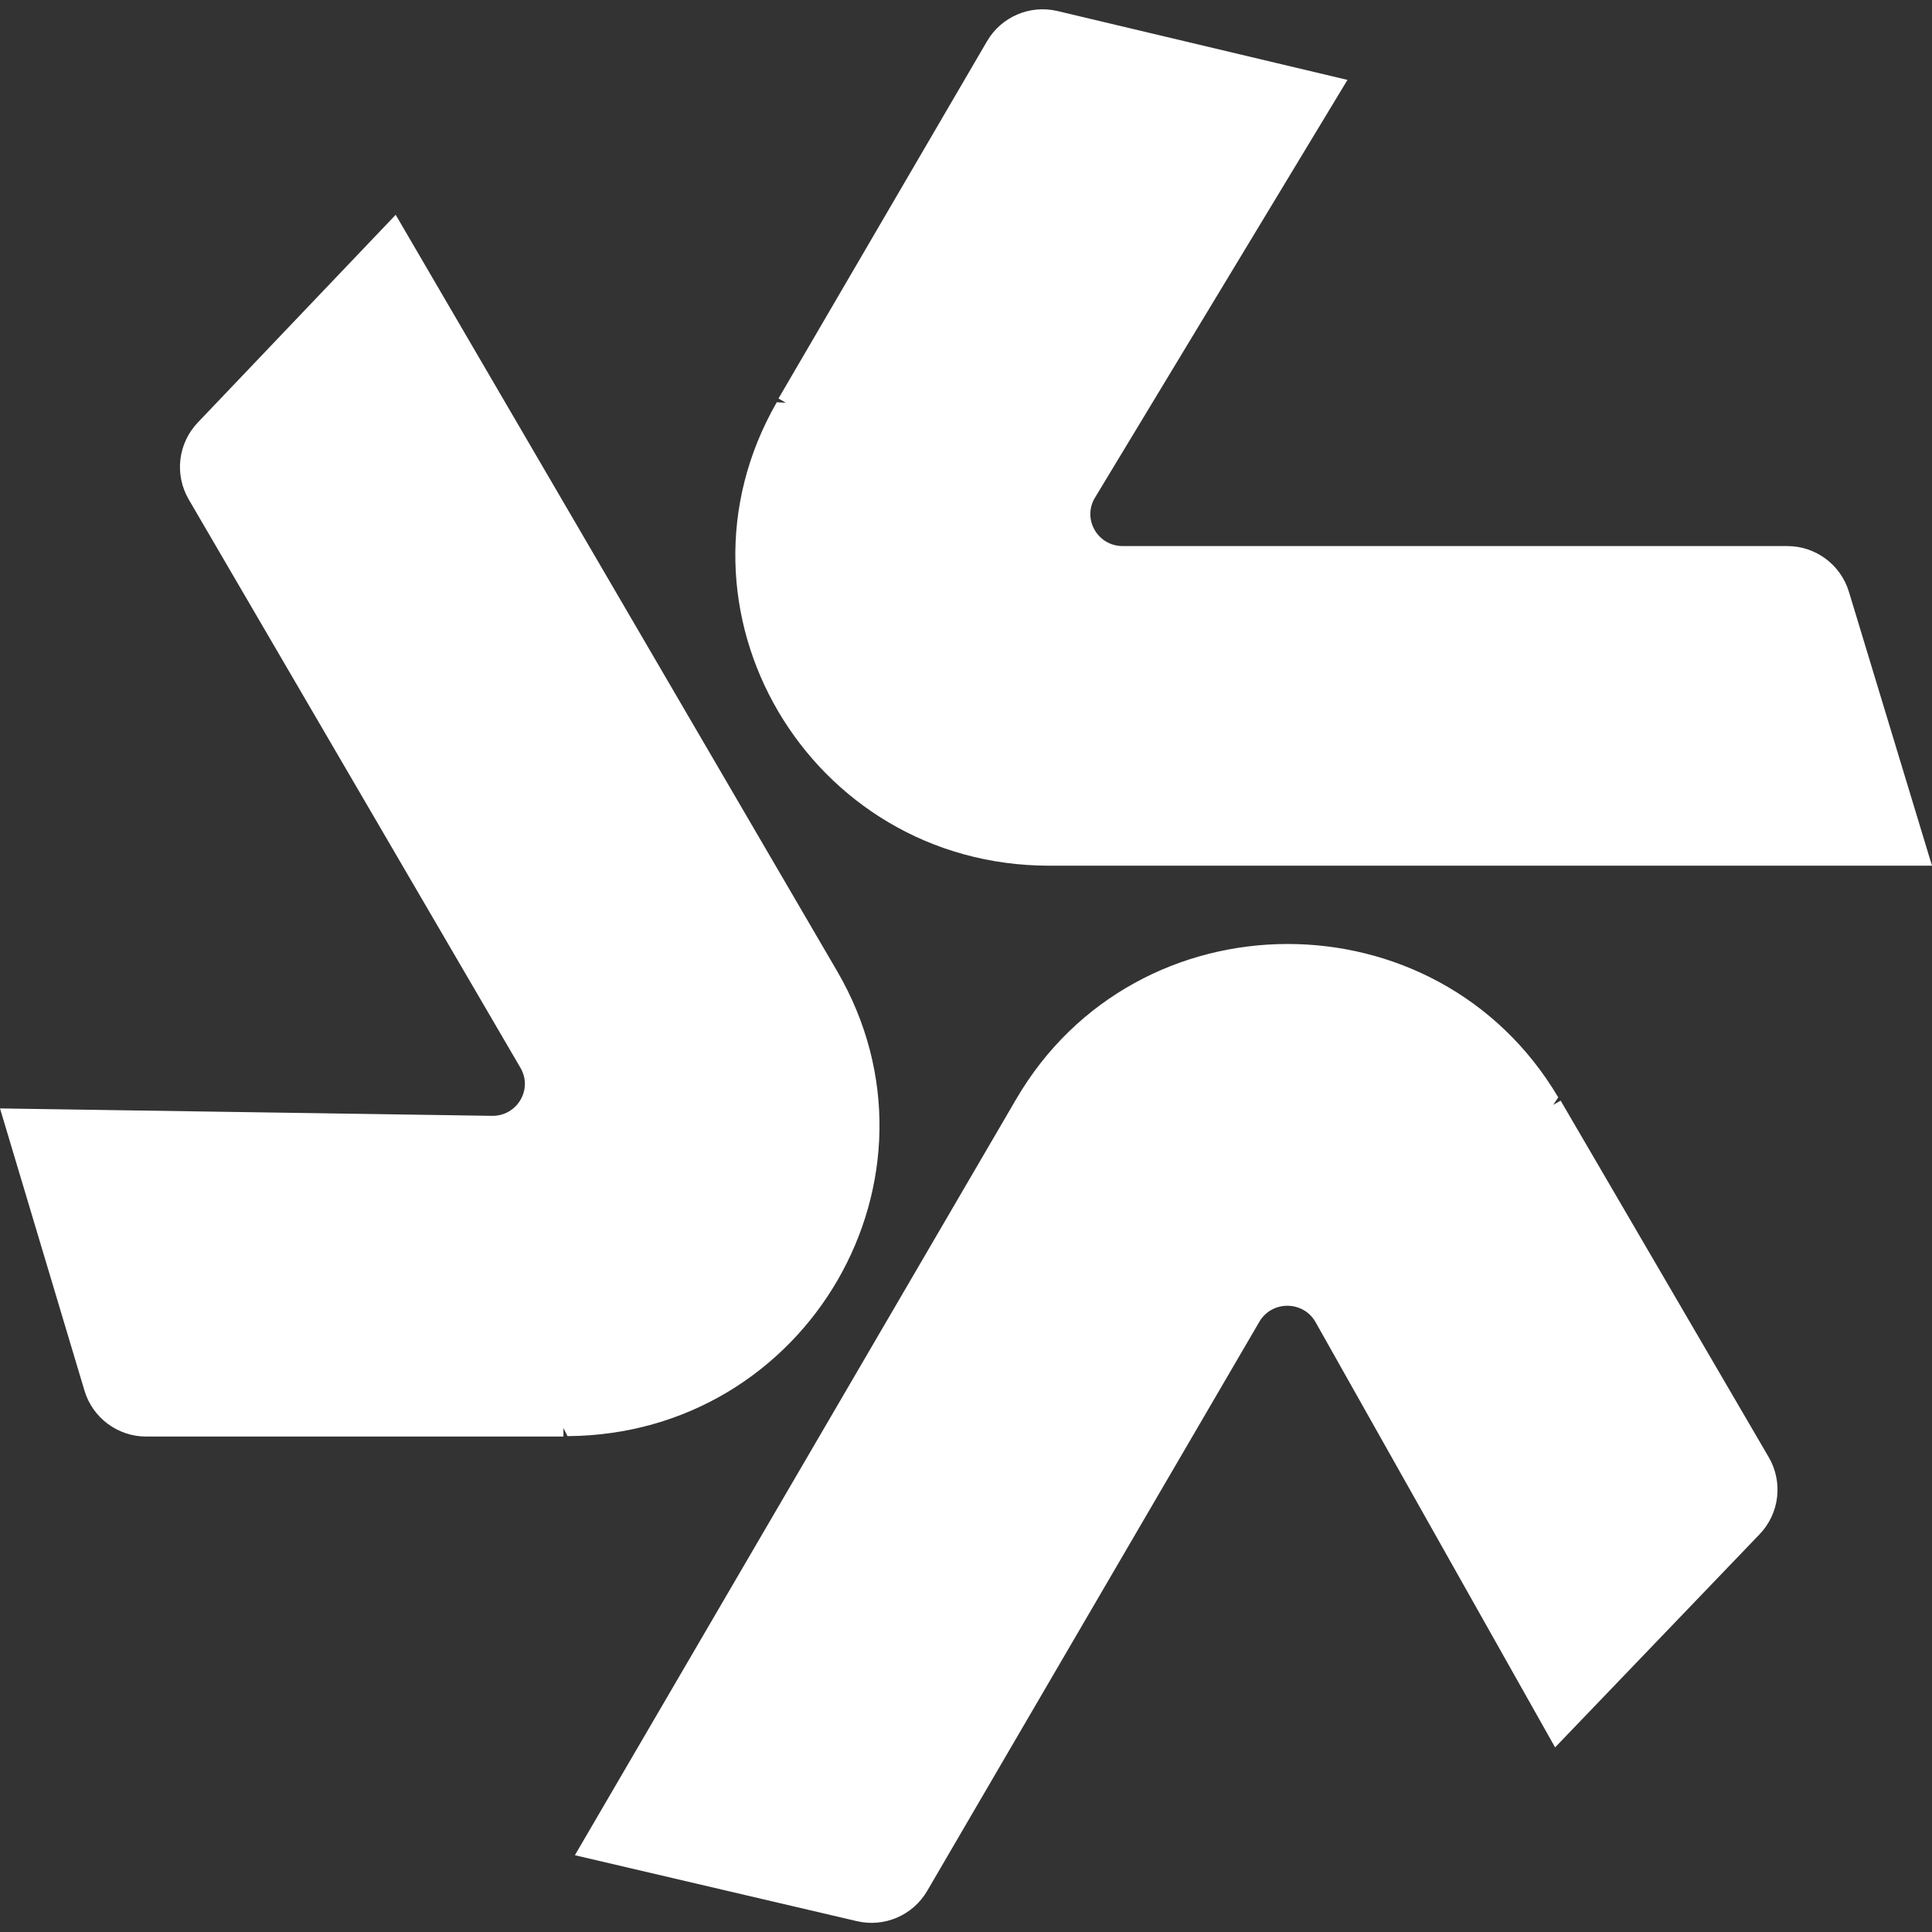<svg width="120" height="120" viewBox="0 0 120 120" fill="none" xmlns="http://www.w3.org/2000/svg">
<rect x="0" y="0" width="120" height="120" fill="#333333" stroke="none"/>
<path d="M63.12 68.264C70.588 55.469 89.236 55.411 96.785 68.158L96.476 68.625L96.935 68.363L109.859 90.509C110.76 92.052 110.529 94.006 109.292 95.295L96.59 108.533L81.713 82.123C80.954 80.776 79 80.761 78.221 82.097L57.588 117.449C56.703 118.965 54.932 119.727 53.223 119.327L35.707 115.231L63.12 68.264ZM51.99 60.309C59.458 73.103 50.185 89.108 35.25 89.201L34.996 88.702V89.227H9.079C7.312 89.227 5.754 88.067 5.247 86.374L0 68.846L30.561 69.307C32.119 69.33 33.108 67.664 32.329 66.329L11.723 31.023C10.825 29.485 11.053 27.538 12.281 26.248L24.577 13.341L51.99 60.309ZM61.306 2.561C62.193 1.04 63.971 0.279 65.685 0.686L83.693 4.963L68.01 30.913C67.21 32.236 68.174 33.917 69.732 33.917H111.011C112.773 33.917 114.327 35.07 114.839 36.756L119.999 53.77H65.173C50.238 53.77 40.862 37.824 48.248 24.983L48.812 25.016L48.352 24.753L61.306 2.561Z" fill="white"/>
</svg>
